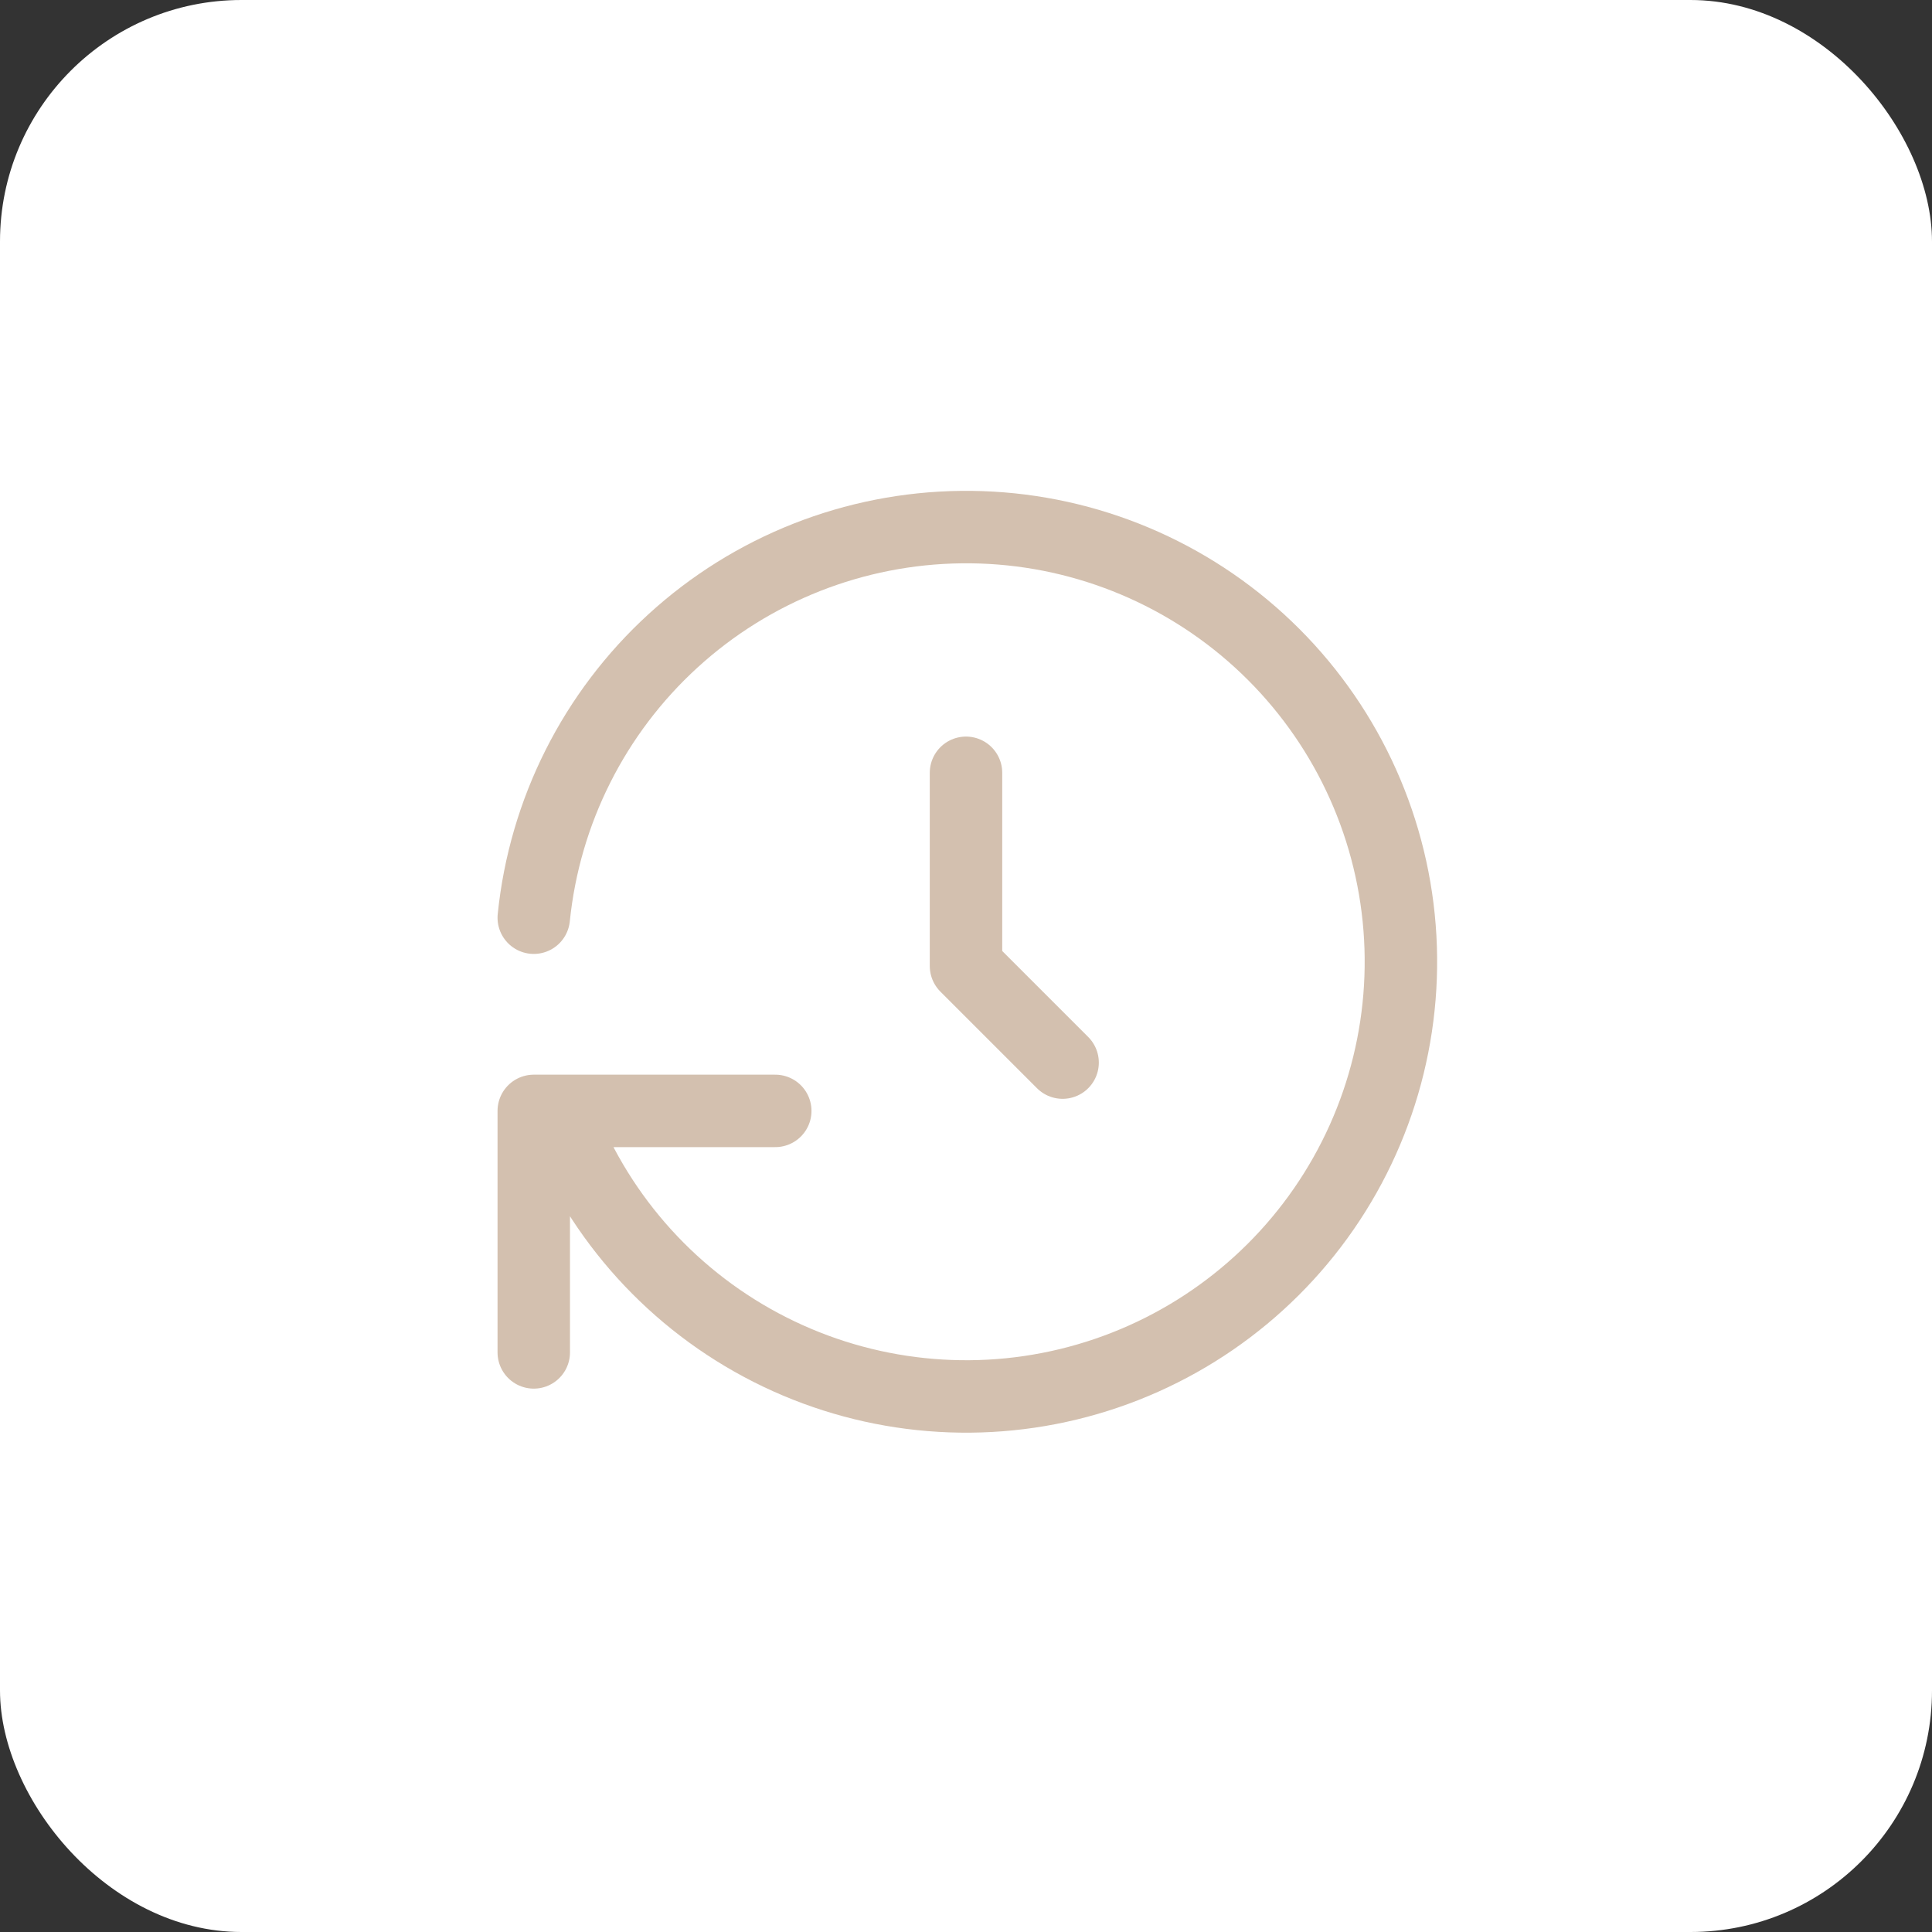 <?xml version="1.0" encoding="UTF-8"?> <svg xmlns="http://www.w3.org/2000/svg" width="40" height="40" viewBox="0 0 40 40" fill="none"><rect x="0" y="0" width="40" height="40" fill="#333333" stroke="none"/><rect width="40" height="40" rx="5" fill="white"></rect><g clip-path="url(#clip0_2003_1184)"><path d="M20 16V20L22 22" stroke="#D3C0AF" stroke-width="1.5" stroke-linecap="round" stroke-linejoin="round"></path><path d="M11.051 19C11.275 16.8 12.301 14.76 13.934 13.268C15.566 11.776 17.691 10.938 19.902 10.913C22.113 10.887 24.256 11.677 25.922 13.131C27.588 14.585 28.661 16.602 28.935 18.796C29.209 20.99 28.666 23.209 27.409 25.028C26.152 26.847 24.269 28.14 22.12 28.66C19.971 29.18 17.705 28.89 15.756 27.846C13.806 26.802 12.309 25.077 11.551 23M11.051 28V23H16.051" stroke="#D3C0AF" stroke-width="1.5" stroke-linecap="round" stroke-linejoin="round"></path></g><defs><clipPath id="clip0_2003_1184"><rect width="24" height="24" fill="white" transform="translate(8 8)"></rect></clipPath></defs></svg> 